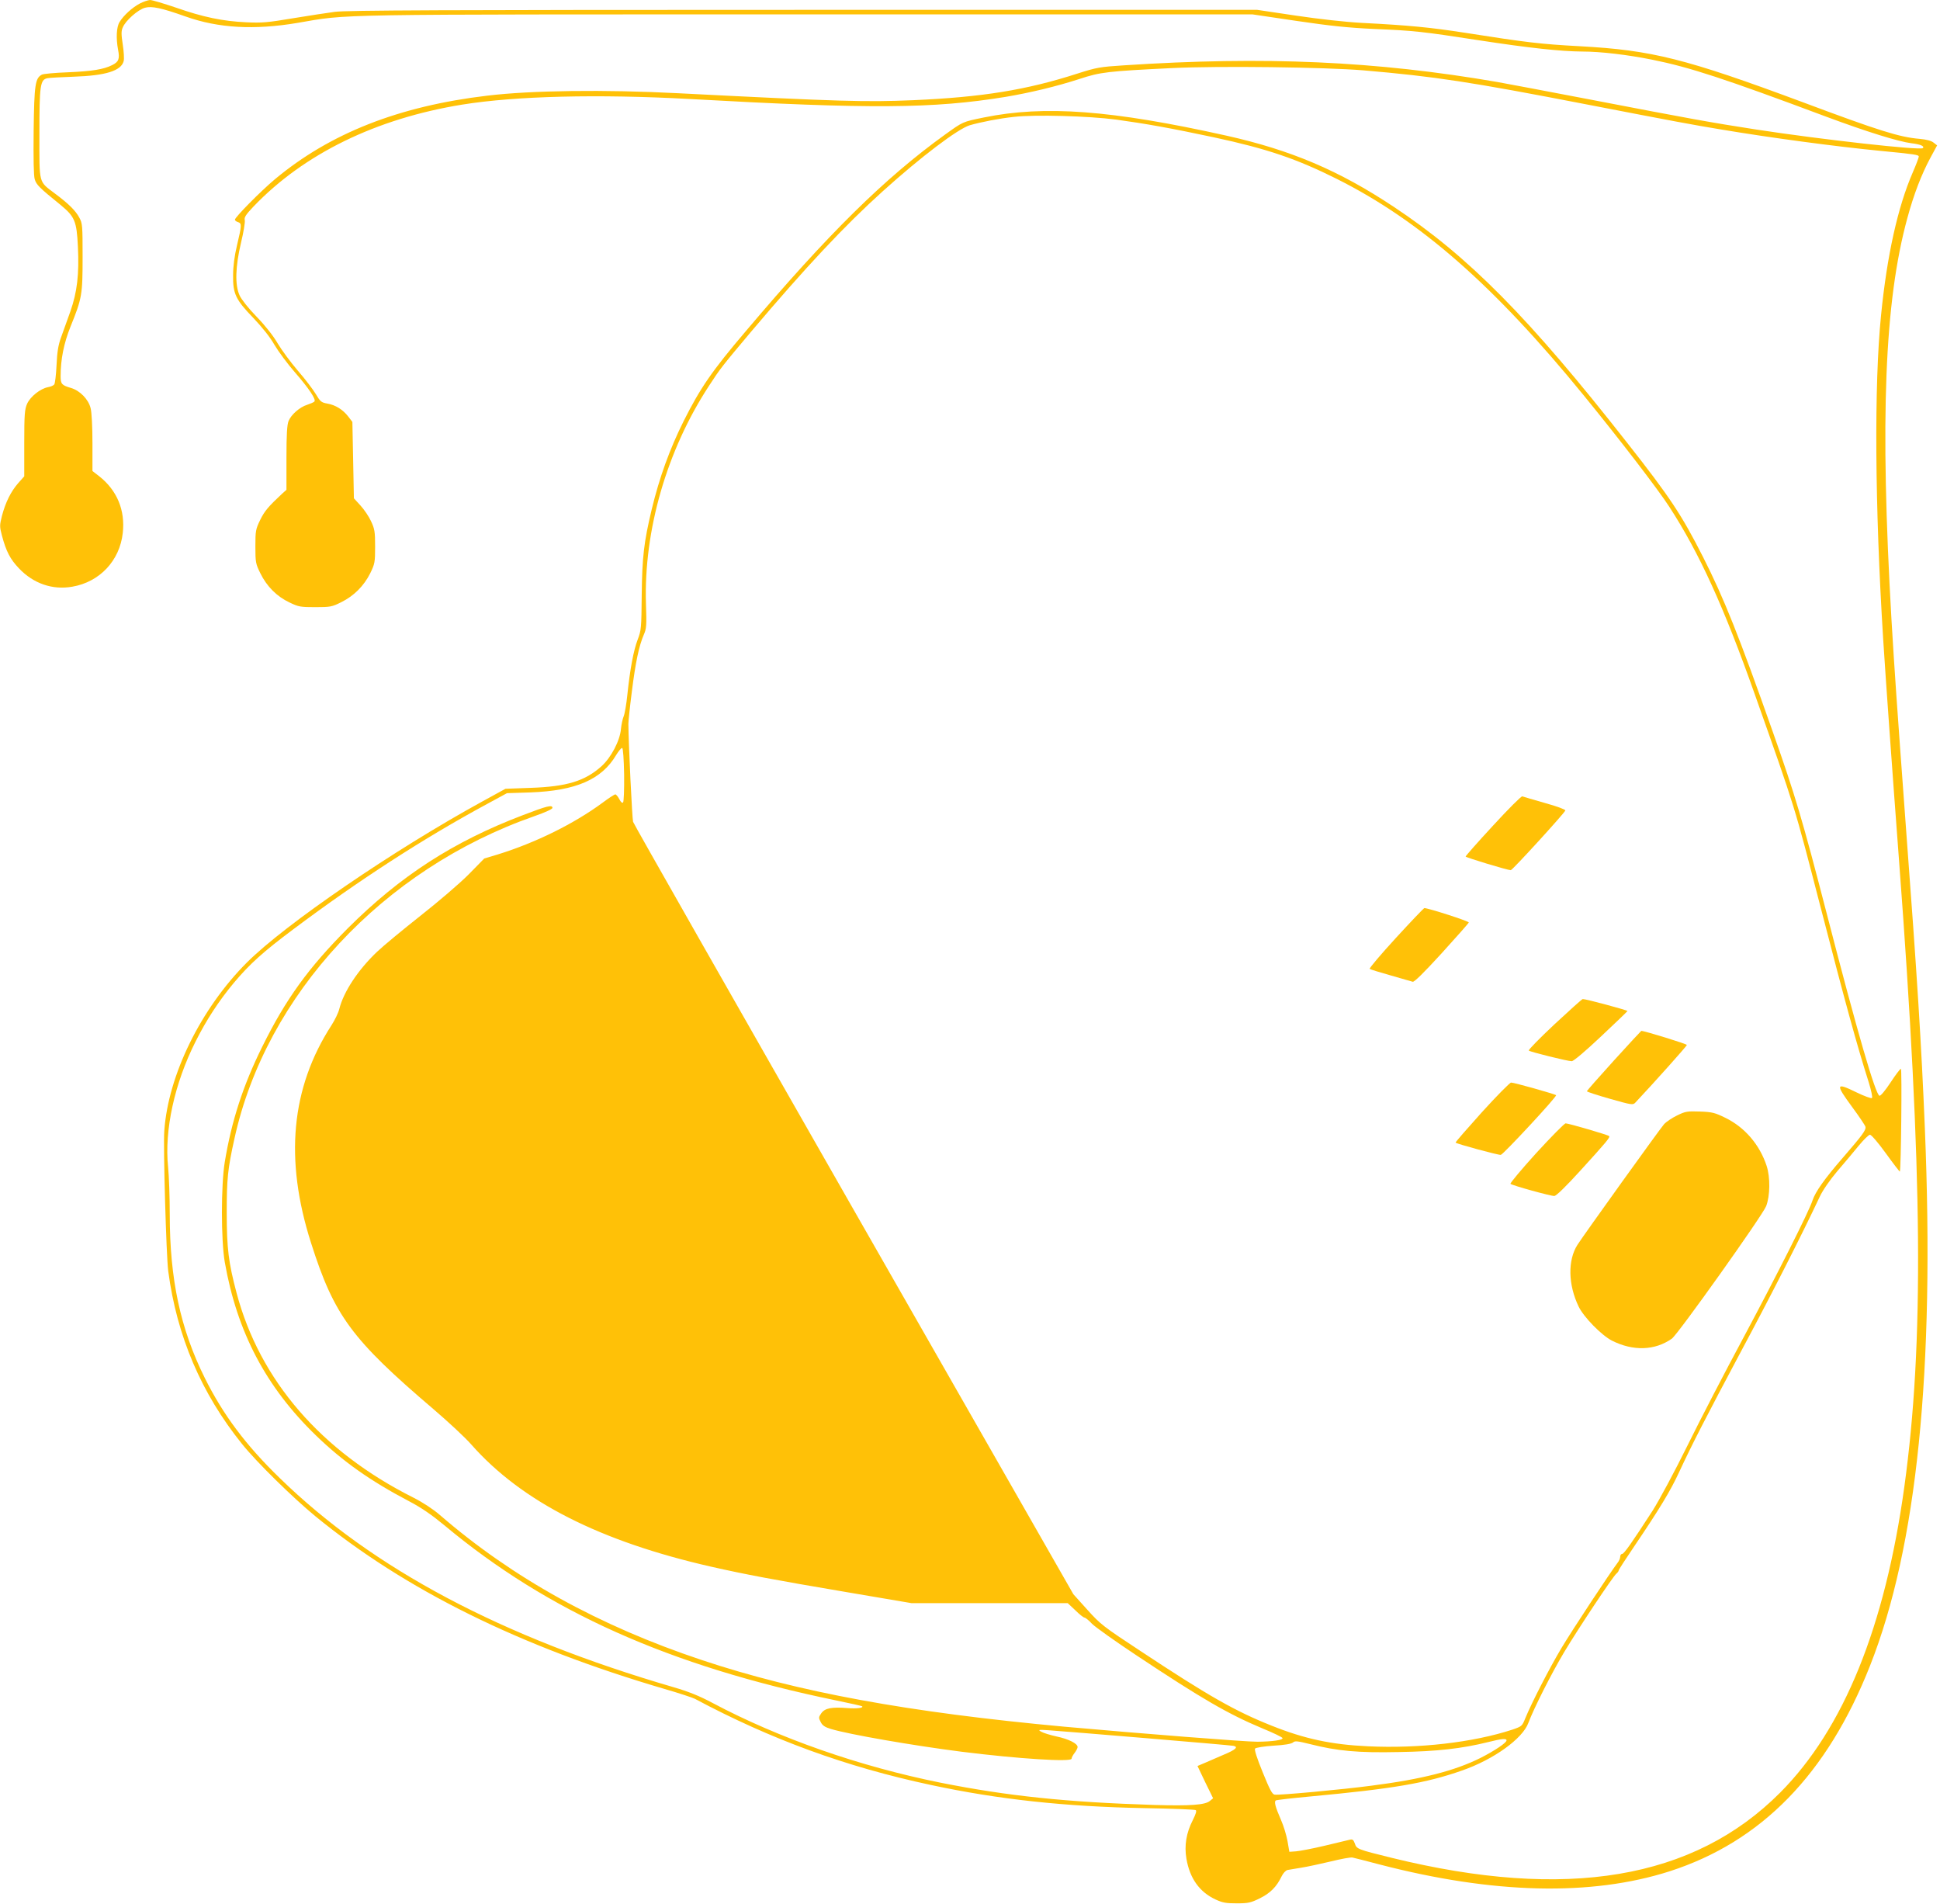 <?xml version="1.0" standalone="no"?>
<!DOCTYPE svg PUBLIC "-//W3C//DTD SVG 20010904//EN"
 "http://www.w3.org/TR/2001/REC-SVG-20010904/DTD/svg10.dtd">
<svg version="1.0" xmlns="http://www.w3.org/2000/svg"
 width="1280pt" height="1256pt" viewBox="0 0 1280 1256"
 preserveAspectRatio="xMidYMid meet">
<g transform="translate(0,1256) scale(0.1,-0.1)"
fill="#ffc107" stroke="none">
<path d="M923 12537 c-50 -26 -108 -79 -134 -122 -21 -33 -24 -108 -10 -183
12 -60 4 -80 -38 -101 -57 -29 -134 -41 -296 -48 -82 -3 -158 -10 -168 -15
-45 -23 -51 -66 -55 -368 -2 -189 0 -297 7 -322 11 -37 30 -56 171 -170 93
-77 106 -106 114 -275 9 -182 -5 -300 -50 -428 -20 -55 -47 -131 -61 -170 -19
-52 -26 -97 -30 -185 -3 -63 -10 -120 -15 -126 -5 -7 -24 -15 -42 -18 -50 -10
-115 -61 -137 -109 -16 -37 -19 -67 -19 -260 l0 -219 -40 -45 c-48 -55 -83
-125 -107 -215 -16 -64 -16 -71 0 -132 28 -104 54 -154 112 -215 96 -101 222
-144 352 -121 181 31 313 172 333 354 17 151 -38 282 -156 375 l-44 34 0 184
c0 106 -5 204 -12 230 -14 59 -71 117 -130 134 -61 18 -68 26 -68 78 0 110 21
216 65 326 76 187 80 211 80 460 0 207 -1 222 -22 260 -24 45 -70 91 -160 158
-110 84 -103 56 -103 394 0 319 5 357 52 367 13 3 91 7 173 10 212 7 315 39
331 103 4 14 1 63 -6 109 -10 66 -11 89 0 113 18 45 101 118 147 130 45 12
107 -1 268 -58 216 -77 454 -90 738 -42 345 59 165 56 3357 56 l2945 0 290
-43 c223 -33 340 -45 510 -53 266 -11 319 -17 695 -75 332 -51 540 -73 680
-74 121 0 299 -21 462 -54 248 -50 471 -123 1148 -376 266 -99 475 -164 562
-175 59 -7 87 -19 75 -32 -17 -16 -666 56 -1102 123 -292 45 -441 72 -1075
194 -283 54 -567 108 -630 119 -799 138 -1538 171 -2465 110 -157 -10 -180
-14 -305 -54 -338 -109 -630 -156 -1087 -176 -309 -13 -470 -9 -1548 46 -485
25 -969 19 -1260 -16 -583 -69 -1038 -248 -1402 -552 -93 -78 -263 -250 -263
-266 0 -5 9 -13 20 -16 26 -8 25 -21 -6 -152 -17 -71 -26 -139 -26 -198 -2
-123 17 -162 135 -284 57 -60 110 -126 138 -176 26 -44 86 -125 134 -180 95
-109 143 -182 129 -194 -5 -5 -26 -14 -47 -21 -49 -15 -106 -65 -123 -107 -10
-24 -14 -89 -14 -243 l0 -211 -28 -25 c-91 -85 -116 -114 -145 -173 -30 -62
-32 -72 -32 -176 0 -105 2 -114 33 -177 42 -86 109 -153 192 -192 60 -29 73
-31 170 -31 99 0 110 2 172 33 83 41 149 107 191 191 30 62 32 72 32 176 0 98
-3 116 -27 167 -14 31 -46 78 -70 104 l-43 47 -5 252 -5 252 -27 35 c-35 46
-85 77 -139 86 -39 7 -46 13 -75 62 -18 30 -71 100 -119 155 -47 55 -107 136
-133 180 -29 50 -81 116 -139 176 -52 53 -101 115 -112 140 -32 69 -28 190 9
347 17 70 28 137 25 150 -5 18 7 36 57 89 334 349 810 581 1378 673 354 57
895 70 1500 37 1197 -67 1607 -64 2085 14 161 27 336 69 487 118 140 46 185
51 613 72 311 15 1006 6 1260 -15 476 -41 700 -75 1480 -226 574 -111 692
-133 880 -164 328 -55 753 -112 1050 -141 229 -22 255 -26 255 -38 0 -7 -18
-54 -40 -105 -99 -228 -170 -549 -209 -942 -46 -457 -41 -1253 14 -2135 17
-268 60 -869 105 -1465 156 -2068 165 -3180 35 -4125 -128 -928 -401 -1599
-820 -2020 -570 -572 -1410 -713 -2562 -430 -227 56 -232 58 -244 95 -9 24
-15 29 -32 25 -12 -3 -87 -21 -167 -40 -80 -19 -165 -35 -189 -37 l-44 -3 -12
70 c-7 39 -26 102 -43 140 -37 85 -47 121 -34 129 5 3 108 15 228 26 547 51
764 88 1000 171 208 72 400 210 438 314 35 94 154 330 238 470 95 158 319 495
343 515 8 7 15 16 15 21 0 5 47 77 104 161 163 241 238 364 295 488 89 191
171 350 412 803 199 371 398 763 516 1014 19 41 66 109 115 167 46 53 110 130
142 169 33 40 66 72 74 72 9 0 56 -55 105 -123 49 -68 91 -122 92 -120 8 10
15 678 7 678 -5 0 -36 -41 -68 -90 -35 -53 -65 -89 -73 -88 -26 5 -145 414
-350 1208 -160 618 -205 770 -354 1192 -224 635 -322 881 -461 1155 -140 276
-218 394 -499 751 -649 828 -1050 1233 -1543 1559 -360 239 -677 373 -1101
468 -760 169 -1201 202 -1602 120 -142 -29 -136 -27 -256 -113 -398 -287 -770
-653 -1313 -1295 -225 -264 -302 -377 -411 -594 -93 -186 -160 -372 -211 -583
-52 -217 -63 -315 -66 -565 -2 -218 -3 -233 -27 -295 -27 -71 -50 -193 -68
-365 -6 -60 -17 -123 -24 -140 -7 -16 -15 -54 -18 -83 -6 -77 -65 -189 -128
-246 -109 -98 -229 -135 -469 -143 l-165 -6 -155 -85 c-584 -320 -1299 -809
-1551 -1061 -304 -304 -519 -742 -545 -1110 -8 -103 13 -826 26 -926 57 -429
218 -806 487 -1140 95 -119 336 -355 483 -476 595 -487 1347 -859 2305 -1140
94 -27 184 -57 200 -65 502 -268 998 -449 1556 -568 448 -96 886 -143 1411
-153 179 -3 331 -9 337 -13 8 -4 1 -26 -19 -66 -43 -84 -57 -167 -42 -255 22
-129 86 -219 191 -268 47 -22 70 -26 141 -26 76 0 93 4 152 33 69 34 111 76
144 145 10 21 27 39 39 42 11 2 52 9 90 15 39 6 126 25 194 41 69 17 134 29
145 26 12 -2 91 -23 176 -45 753 -196 1398 -211 1915 -46 606 195 1041 640
1324 1358 309 783 427 1944 361 3546 -23 555 -50 987 -125 1985 -63 855 -74
1017 -95 1365 -77 1328 -46 2102 105 2653 42 155 93 287 151 395 l45 83 -23
18 c-14 12 -47 21 -92 25 -133 11 -267 53 -772 242 -772 287 -993 343 -1469
369 -261 14 -353 25 -760 89 -227 35 -365 49 -680 65 -109 6 -281 25 -435 48
l-255 38 -2995 0 c-2370 0 -3015 -3 -3090 -13 -52 -7 -178 -26 -280 -43 -160
-27 -201 -31 -305 -26 -155 7 -285 34 -465 97 -80 27 -156 50 -170 50 -14 -1
-44 -11 -67 -23z m6442 -766 c196 -27 364 -57 645 -117 349 -75 544 -141 810
-274 551 -276 1039 -704 1631 -1430 235 -288 488 -617 563 -733 198 -305 360
-660 564 -1237 272 -768 259 -728 433 -1400 167 -645 239 -908 319 -1160 16
-52 26 -98 21 -103 -4 -4 -50 12 -101 37 -139 68 -142 57 -29 -97 45 -61 84
-119 87 -129 5 -22 -17 -52 -151 -207 -119 -137 -179 -222 -198 -279 -22 -71
-239 -500 -454 -902 -120 -223 -287 -544 -371 -715 -84 -170 -188 -364 -231
-431 -137 -212 -188 -284 -200 -284 -7 0 -13 -8 -13 -19 0 -10 -8 -29 -19 -42
-45 -59 -295 -437 -368 -559 -78 -130 -196 -359 -240 -466 -20 -50 -23 -52
-84 -73 -259 -85 -617 -126 -954 -110 -240 11 -418 49 -635 136 -239 95 -417
196 -866 493 -245 161 -264 176 -351 273 l-91 101 -1449 2535 c-796 1394
-1452 2546 -1456 2560 -6 21 -30 512 -31 646 0 17 10 113 23 214 24 192 47
301 79 375 17 38 19 60 14 203 -15 483 137 1012 416 1438 74 114 86 129 276
355 361 427 618 701 871 929 254 229 495 411 574 435 73 21 196 45 291 55 139
16 493 6 675 -18z m-3247 -4321 c1 -99 -2 -178 -7 -183 -6 -6 -15 2 -25 22 -9
17 -21 31 -26 31 -6 0 -43 -24 -83 -54 -190 -140 -441 -264 -692 -342 l-90
-27 -105 -107 c-59 -59 -198 -178 -315 -270 -115 -91 -245 -198 -288 -239
-125 -119 -219 -262 -248 -375 -6 -26 -30 -75 -52 -109 -267 -413 -311 -884
-135 -1435 153 -481 268 -637 810 -1099 97 -83 209 -187 248 -232 333 -377
849 -639 1585 -806 221 -50 411 -86 890 -167 l430 -73 515 0 515 0 50 -47 c27
-27 54 -48 60 -48 6 0 29 -18 50 -41 22 -22 153 -115 290 -206 435 -289 608
-389 832 -483 73 -30 134 -59 135 -65 4 -13 -67 -23 -165 -24 -73 -1 -770 54
-1272 99 -1032 95 -1759 228 -2395 440 -678 226 -1247 541 -1727 956 -45 39
-112 83 -175 115 -610 306 -1014 774 -1167 1350 -53 200 -65 293 -65 529 0
224 6 287 51 490 208 948 979 1777 1978 2126 74 26 120 47 120 55 0 22 -36 13
-195 -48 -460 -175 -809 -401 -1156 -747 -260 -261 -409 -467 -564 -781 -126
-254 -202 -488 -247 -760 -25 -151 -25 -516 0 -660 81 -462 272 -825 603
-1145 176 -170 357 -298 610 -431 86 -45 152 -91 238 -162 681 -568 1484 -927
2580 -1153 94 -19 172 -37 174 -39 12 -11 -36 -17 -97 -12 -103 8 -148 0 -172
-34 -18 -26 -19 -30 -4 -58 11 -23 28 -34 68 -46 120 -36 540 -109 862 -150
376 -47 725 -69 725 -46 0 7 9 24 20 38 11 14 20 32 20 39 0 23 -59 53 -140
70 -41 9 -86 23 -100 31 -23 13 -19 14 45 10 132 -9 1200 -98 1223 -103 35 -7
15 -26 -65 -59 -38 -16 -91 -39 -120 -52 l-52 -22 51 -107 52 -106 -22 -18
c-32 -26 -129 -33 -366 -26 -579 18 -969 59 -1411 147 -532 107 -1063 292
-1502 525 -88 47 -160 76 -260 105 -1135 331 -1982 780 -2597 1379 -225 218
-374 418 -495 661 -161 324 -231 651 -231 1079 0 113 -5 253 -11 313 -25 242
42 550 181 826 72 144 154 269 253 388 106 126 194 205 392 353 431 323 859
600 1281 828 l129 70 155 5 c299 11 470 85 565 246 17 28 35 49 40 47 6 -1 11
-72 13 -176z m5822 -6370 c0 -16 -78 -68 -170 -115 -172 -86 -387 -141 -722
-184 -188 -25 -609 -64 -638 -59 -16 2 -32 32 -79 148 -38 93 -56 149 -50 156
5 6 59 15 122 19 73 4 117 12 128 21 13 12 29 10 114 -11 178 -45 314 -58 585
-52 252 4 417 23 590 66 87 22 120 25 120 11z"/>
<path d="M9851 7114 c-100 -108 -181 -200 -181 -204 0 -6 277 -90 298 -90 11
0 356 378 360 394 1 6 -54 27 -134 49 -76 22 -143 41 -150 44 -7 2 -91 -82
-193 -193z"/>
<path d="M9210 6373 c-99 -108 -177 -200 -173 -204 5 -4 67 -23 138 -43 72
-21 137 -39 146 -42 10 -3 73 59 191 188 96 106 177 197 179 203 3 8 -264 94
-293 95 -4 0 -89 -89 -188 -197z"/>
<path d="M10257 5804 c-98 -92 -175 -170 -170 -174 10 -9 256 -70 283 -70 12
0 88 64 192 162 95 89 174 165 176 169 2 5 -273 79 -295 79 -5 0 -88 -75 -186
-166z"/>
<path d="M10648 5564 c-98 -108 -178 -199 -178 -202 0 -4 68 -26 152 -50 145
-41 152 -42 168 -25 128 136 340 374 340 380 0 7 -283 94 -301 93 -2 -1 -84
-89 -181 -196z"/>
<path d="M9777 5223 c-97 -108 -176 -198 -173 -200 8 -9 283 -83 298 -81 17 3
373 386 365 394 -7 7 -280 84 -297 83 -8 0 -95 -88 -193 -196z"/>
<path d="M11065 5202 c-33 -16 -72 -42 -86 -58 -24 -26 -528 -728 -571 -795
-65 -102 -62 -263 8 -408 34 -70 151 -189 219 -224 141 -71 284 -66 396 13 41
30 597 811 622 874 26 67 28 190 3 266 -46 139 -143 253 -271 316 -69 34 -87
39 -169 42 -84 3 -96 1 -151 -26z"/>
<path d="M10136 4954 c-98 -108 -174 -199 -170 -203 13 -11 266 -81 289 -80
13 0 77 63 170 165 174 191 200 222 192 230 -7 8 -268 84 -287 84 -8 0 -95
-88 -194 -196z"/>
</g>
</svg>
